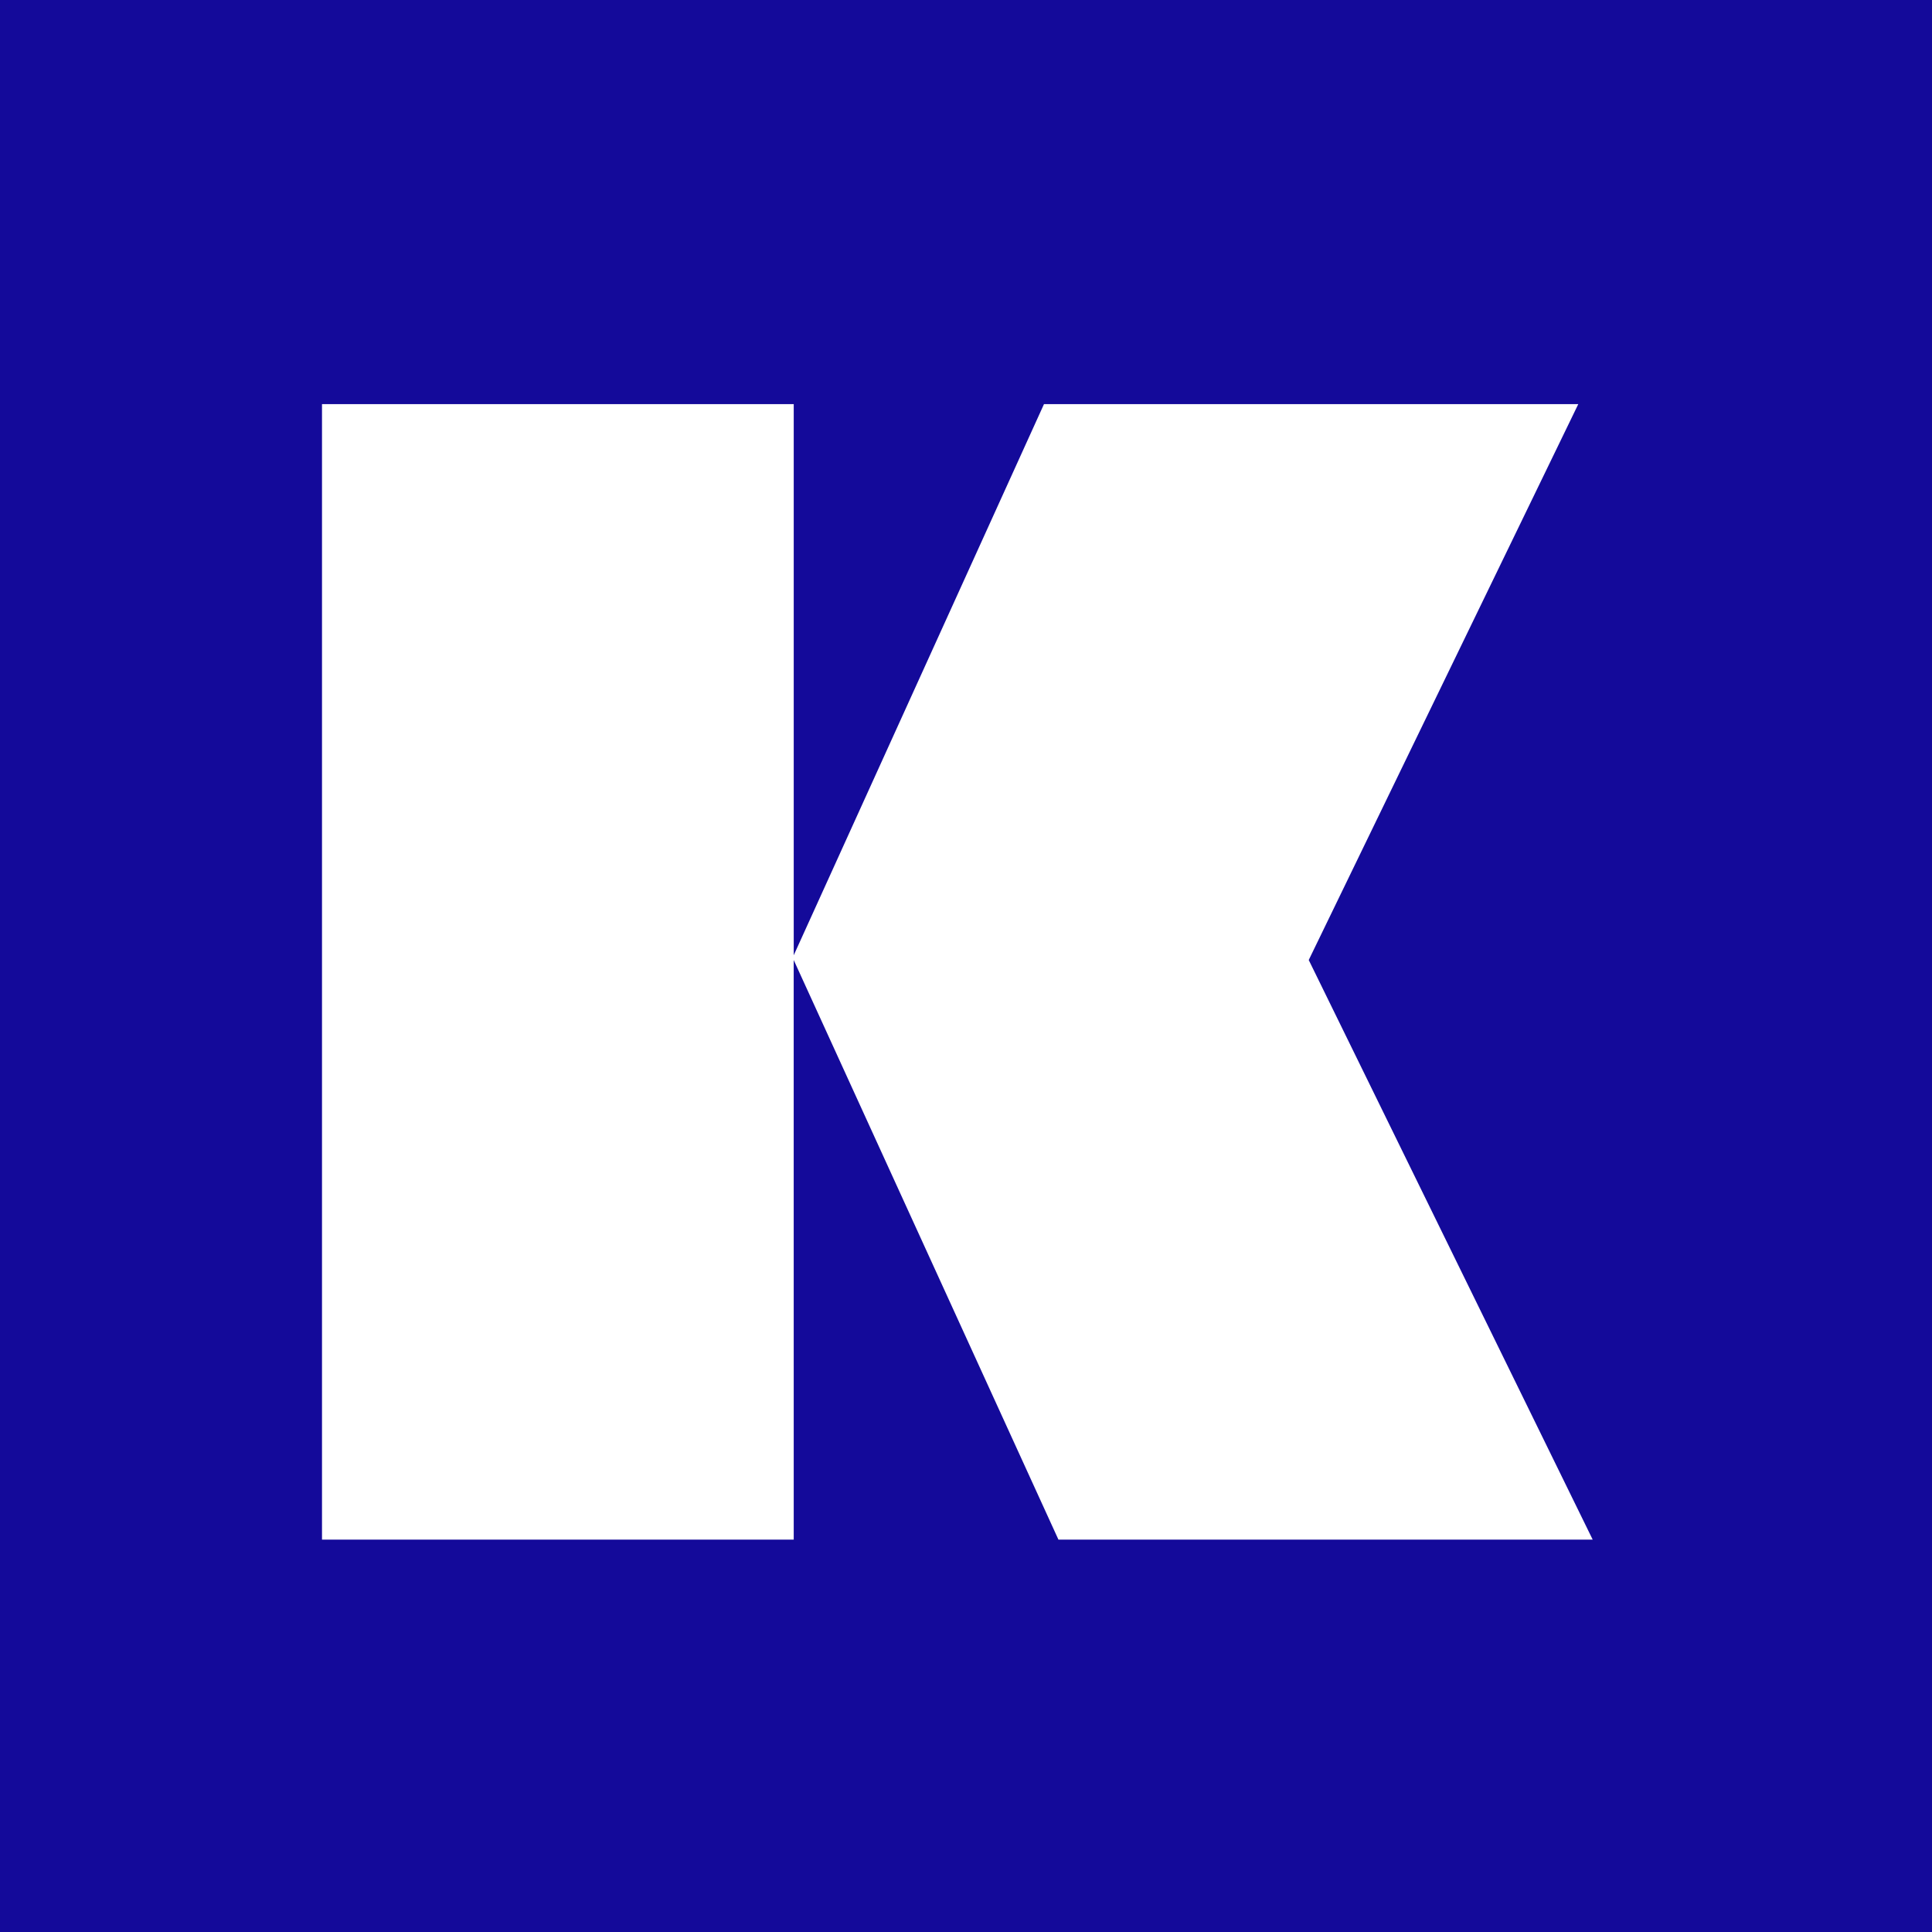 <svg xmlns="http://www.w3.org/2000/svg" width="60" height="60" fill="none"><path fill="#140A9A" d="M0 0h60v60H0z"/><g clip-path="url(#a)"><path fill="#fff" d="M24.65 47.814H10V12.55h14.65v17.116l7.772-17.116h16.593l-8.371 17.264 8.819 18.001H32.871l-8.222-18.001z"/></g><defs><clipPath id="a"><path fill="#fff" d="M10 12h40v36H10z"/></clipPath></defs></svg>